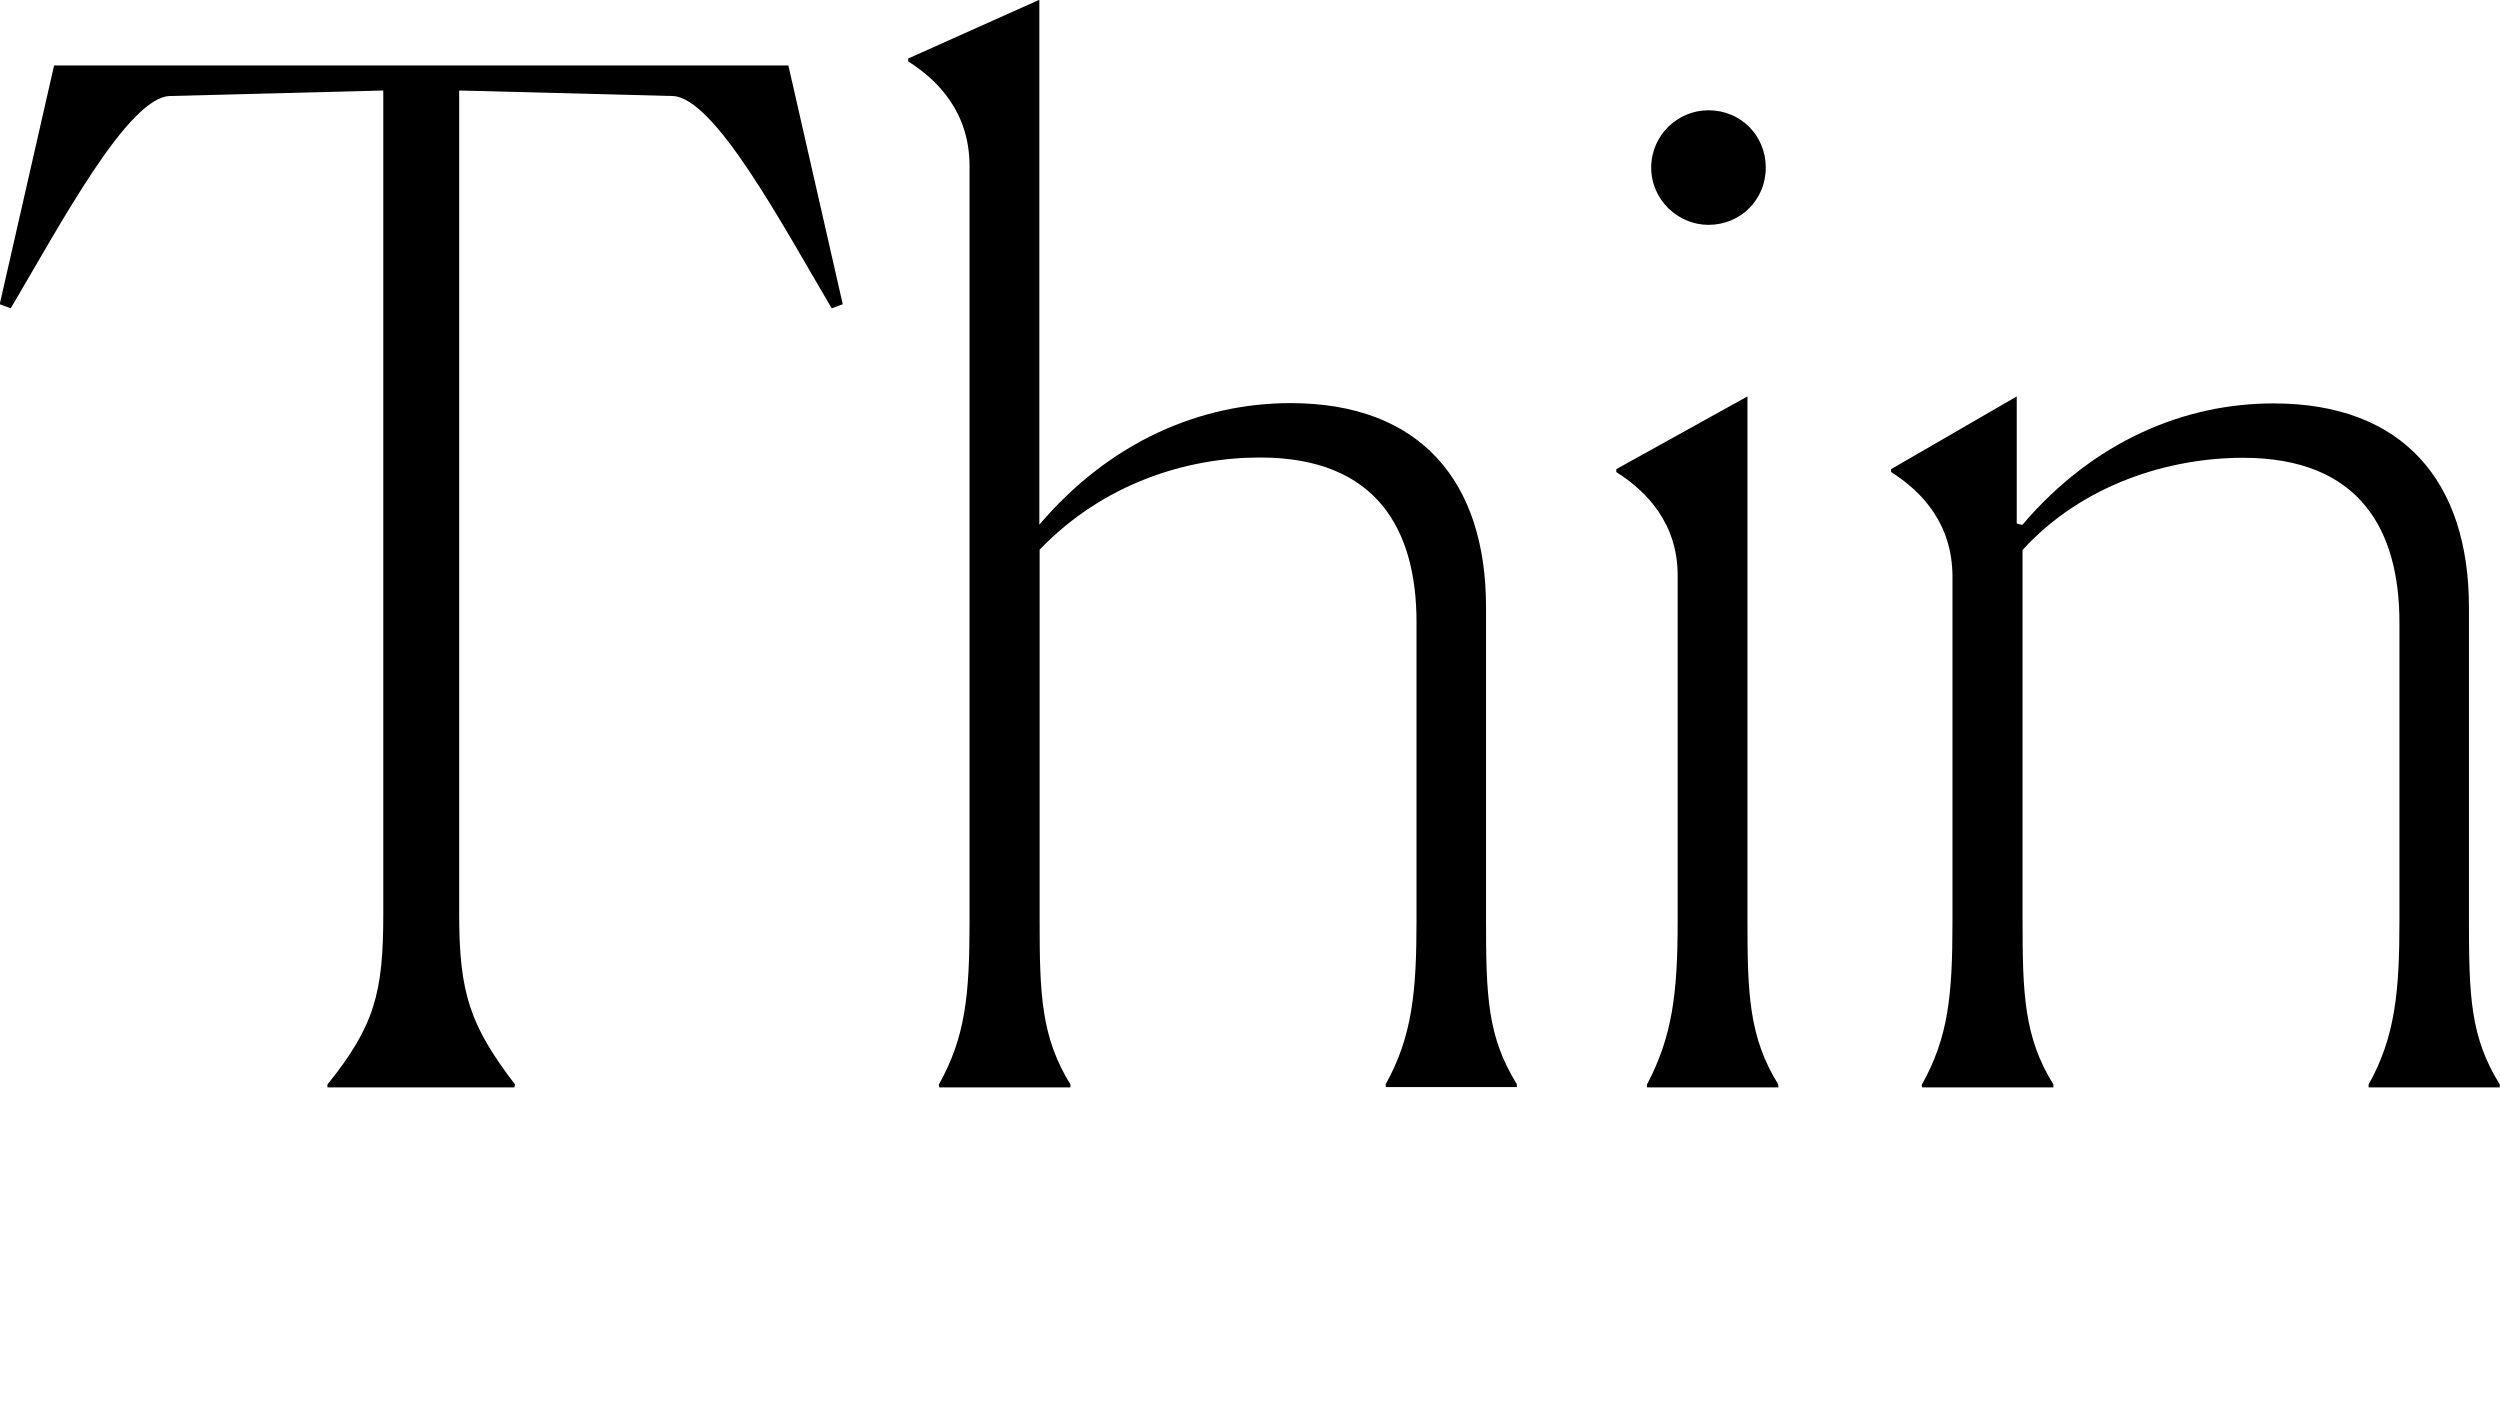 <?xml version="1.0" encoding="UTF-8"?>
<svg width="85.968" height="48.912" viewBox="0 0 85.968 48.912" version="1.1" xmlns="http://www.w3.org/2000/svg" xmlns:xlink="http://www.w3.org/1999/xlink">
 <path d="M17.71,11.62 c-1.54,2.02,-1.92,3.12,-1.92,5.86 l0,28.32 l7.34,-0.19 c1.44,-0.05,3.74,-4.37,5.47,-7.3 l0.38,0.14 l-1.87,8.21 l-25.25,0 l-1.87,-8.21 l0.38,-0.14 c1.73,2.93,4.03,7.25,5.47,7.3 l7.34,0.19 l0,-28.32 c0,-2.69,-0.29,-3.84,-1.92,-5.86 l0,-0.1 l6.43,0 Z M32.3,11.52 l4.51,0 l0,0.1 c-1.01,1.63,-1.06,3.12,-1.06,5.62 l0,12.77 c2.21,2.3,5.09,3.17,7.58,3.17 c4.03,0,5.38,-2.5,5.38,-5.66 l0,-10.27 c0,-2.4,-0.14,-3.98,-1.06,-5.62 l0,-0.1 l4.51,0 l0,0.1 c-1.01,1.63,-1.06,3.02,-1.06,5.66 l0,10.75 c0,4.32,-2.26,7.01,-6.72,7.01 c-3.07,0,-6.19,-1.3,-8.64,-4.18 l0,18.05 l-4.51,-2.02 l0,-0.1 c1.06,-0.67,2.11,-1.78,2.11,-3.6 l0,-25.97 c0,-2.54,-0.14,-3.98,-1.06,-5.62 Z M58.75,41.18 c1.1,0,1.97,0.86,1.97,1.97 c0,1.1,-0.86,1.97,-1.97,1.97 c-1.06,0,-1.97,-0.86,-1.97,-1.97 c0,-1.1,0.91,-1.97,1.97,-1.97 Z M56.64,11.52 l4.51,0 l0,0.1 c-1.01,1.63,-1.06,3.12,-1.06,5.66 l0,18.0 l-4.51,-2.5 l0,-0.1 c1.06,-0.67,2.11,-1.78,2.11,-3.55 l0,-11.9 c0,-2.5,-0.19,-3.98,-1.06,-5.62 Z M66.1,11.52 l4.51,0 l0,0.1 c-1.01,1.63,-1.06,3.12,-1.06,5.66 l0,12.72 c2.06,2.26,5.04,3.17,7.58,3.17 c4.03,0,5.38,-2.5,5.38,-5.66 l0,-10.27 c0,-2.4,-0.14,-3.98,-1.06,-5.62 l0,-0.1 l4.51,0 l0,0.1 c-1.01,1.63,-1.06,3.02,-1.06,5.66 l0,10.75 c0,4.32,-2.26,7.01,-6.72,7.01 c-3.07,0,-6.19,-1.3,-8.64,-4.18 l-0.19,0.05 l0,4.37 l-4.32,-2.5 l0,-0.1 c1.06,-0.67,2.11,-1.78,2.11,-3.6 l0,-11.86 c0,-2.54,-0.14,-3.98,-1.06,-5.62 Z M66.1,11.52" fill="rgb(0,0,0)" transform="matrix(1,0,0,-1,0.0,48.912)"/>
</svg>